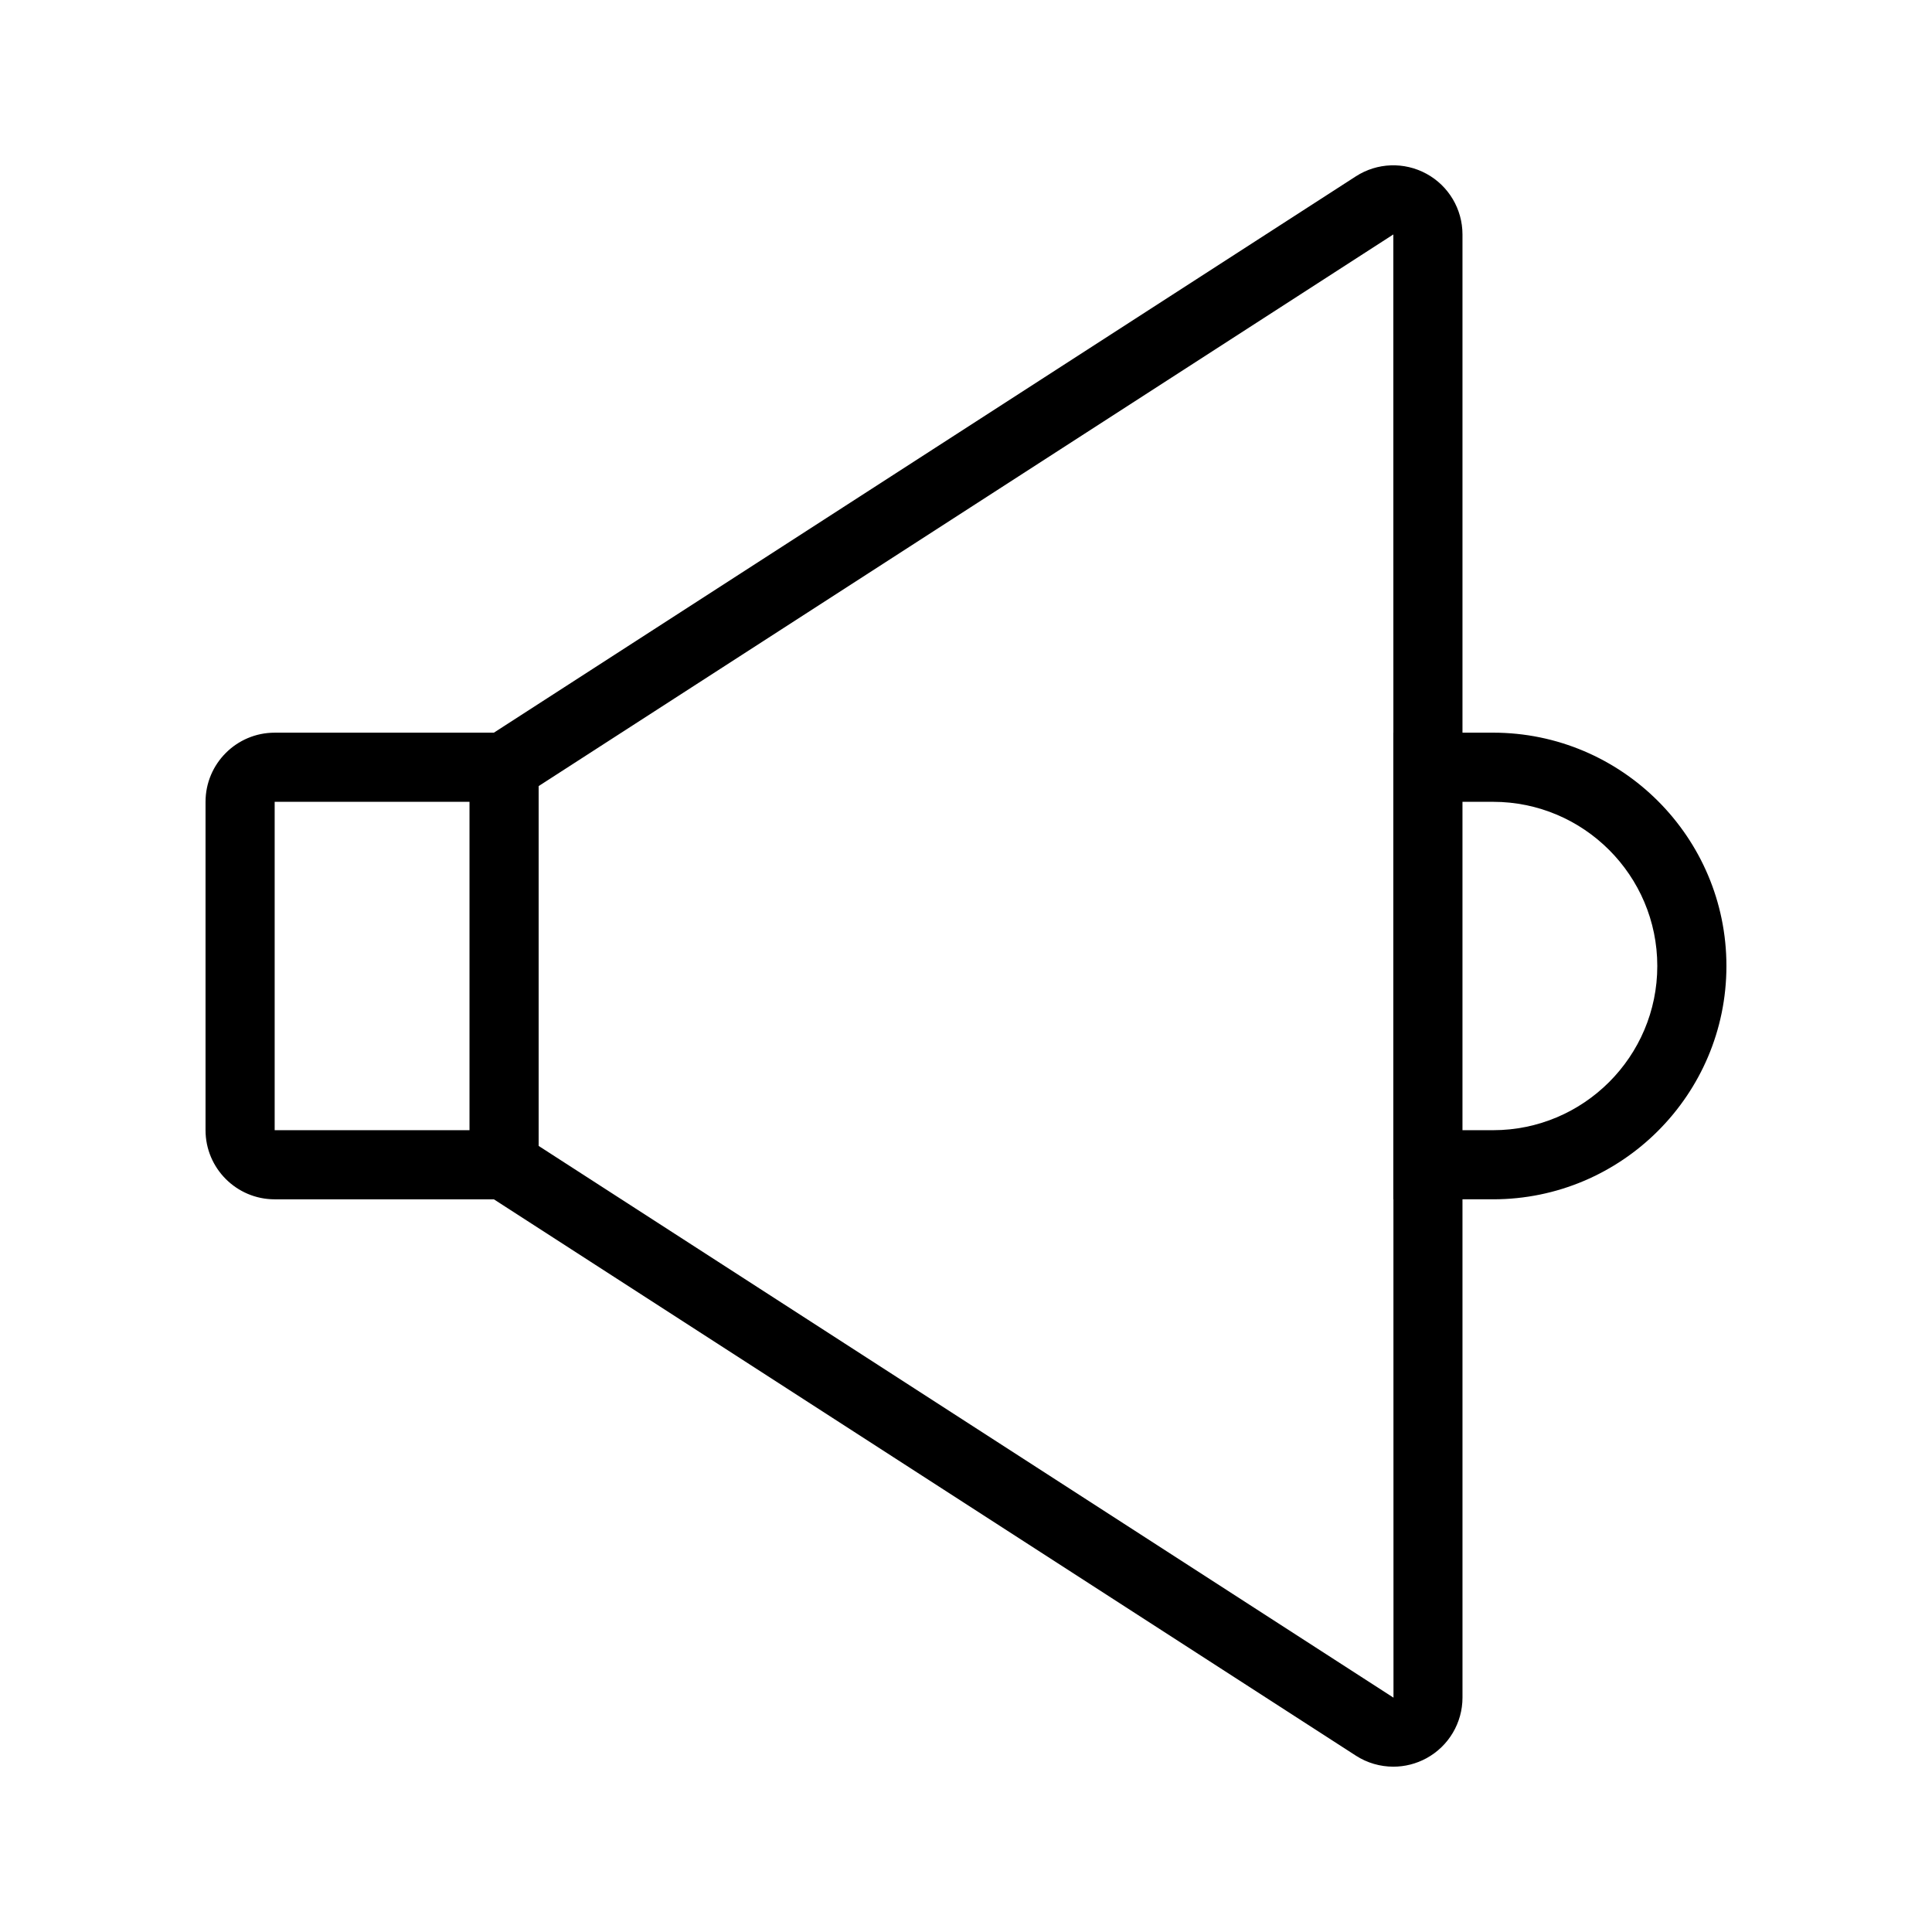 <?xml version="1.0" encoding="UTF-8"?>
<!-- Uploaded to: SVG Find, www.svgrepo.com, Generator: SVG Find Mixer Tools -->
<svg fill="#000000" width="800px" height="800px" version="1.1" viewBox="144 144 512 512" xmlns="http://www.w3.org/2000/svg">
 <path d="m522.02 190.05c-5.891-3.211-13.066-2.961-18.711 0.688l-228.43 147.43h-58.09c-10.105 0-18.32 8.223-18.32 18.32v87.023c0 10.098 8.215 18.32 18.32 18.32h58.094l228.43 147.43 0.008 0.008c3.016 1.941 6.465 2.918 9.926 2.918 3.012 0 6.027-0.742 8.777-2.238 5.891-3.211 9.551-9.375 9.551-16.082l-0.004-132.04h8.117c34.098 0 61.832-27.738 61.832-61.832 0-34.09-27.734-61.832-61.832-61.832h-8.117v-132.03c0-6.711-3.66-12.875-9.551-16.086zm-305.23 166.44h51.633v87.023l-51.633-0.004zm296.5 237.4-0.051-0.027 0.008 0.008-226.5-146.19v-95.359l226.5-146.19 0.012 132.04h-0.016v123.66h0.027zm26.398-237.4c23.992 0 43.512 19.52 43.512 43.512s-19.52 43.512-43.512 43.512h-8.117v-87.023z"/>
</svg>
